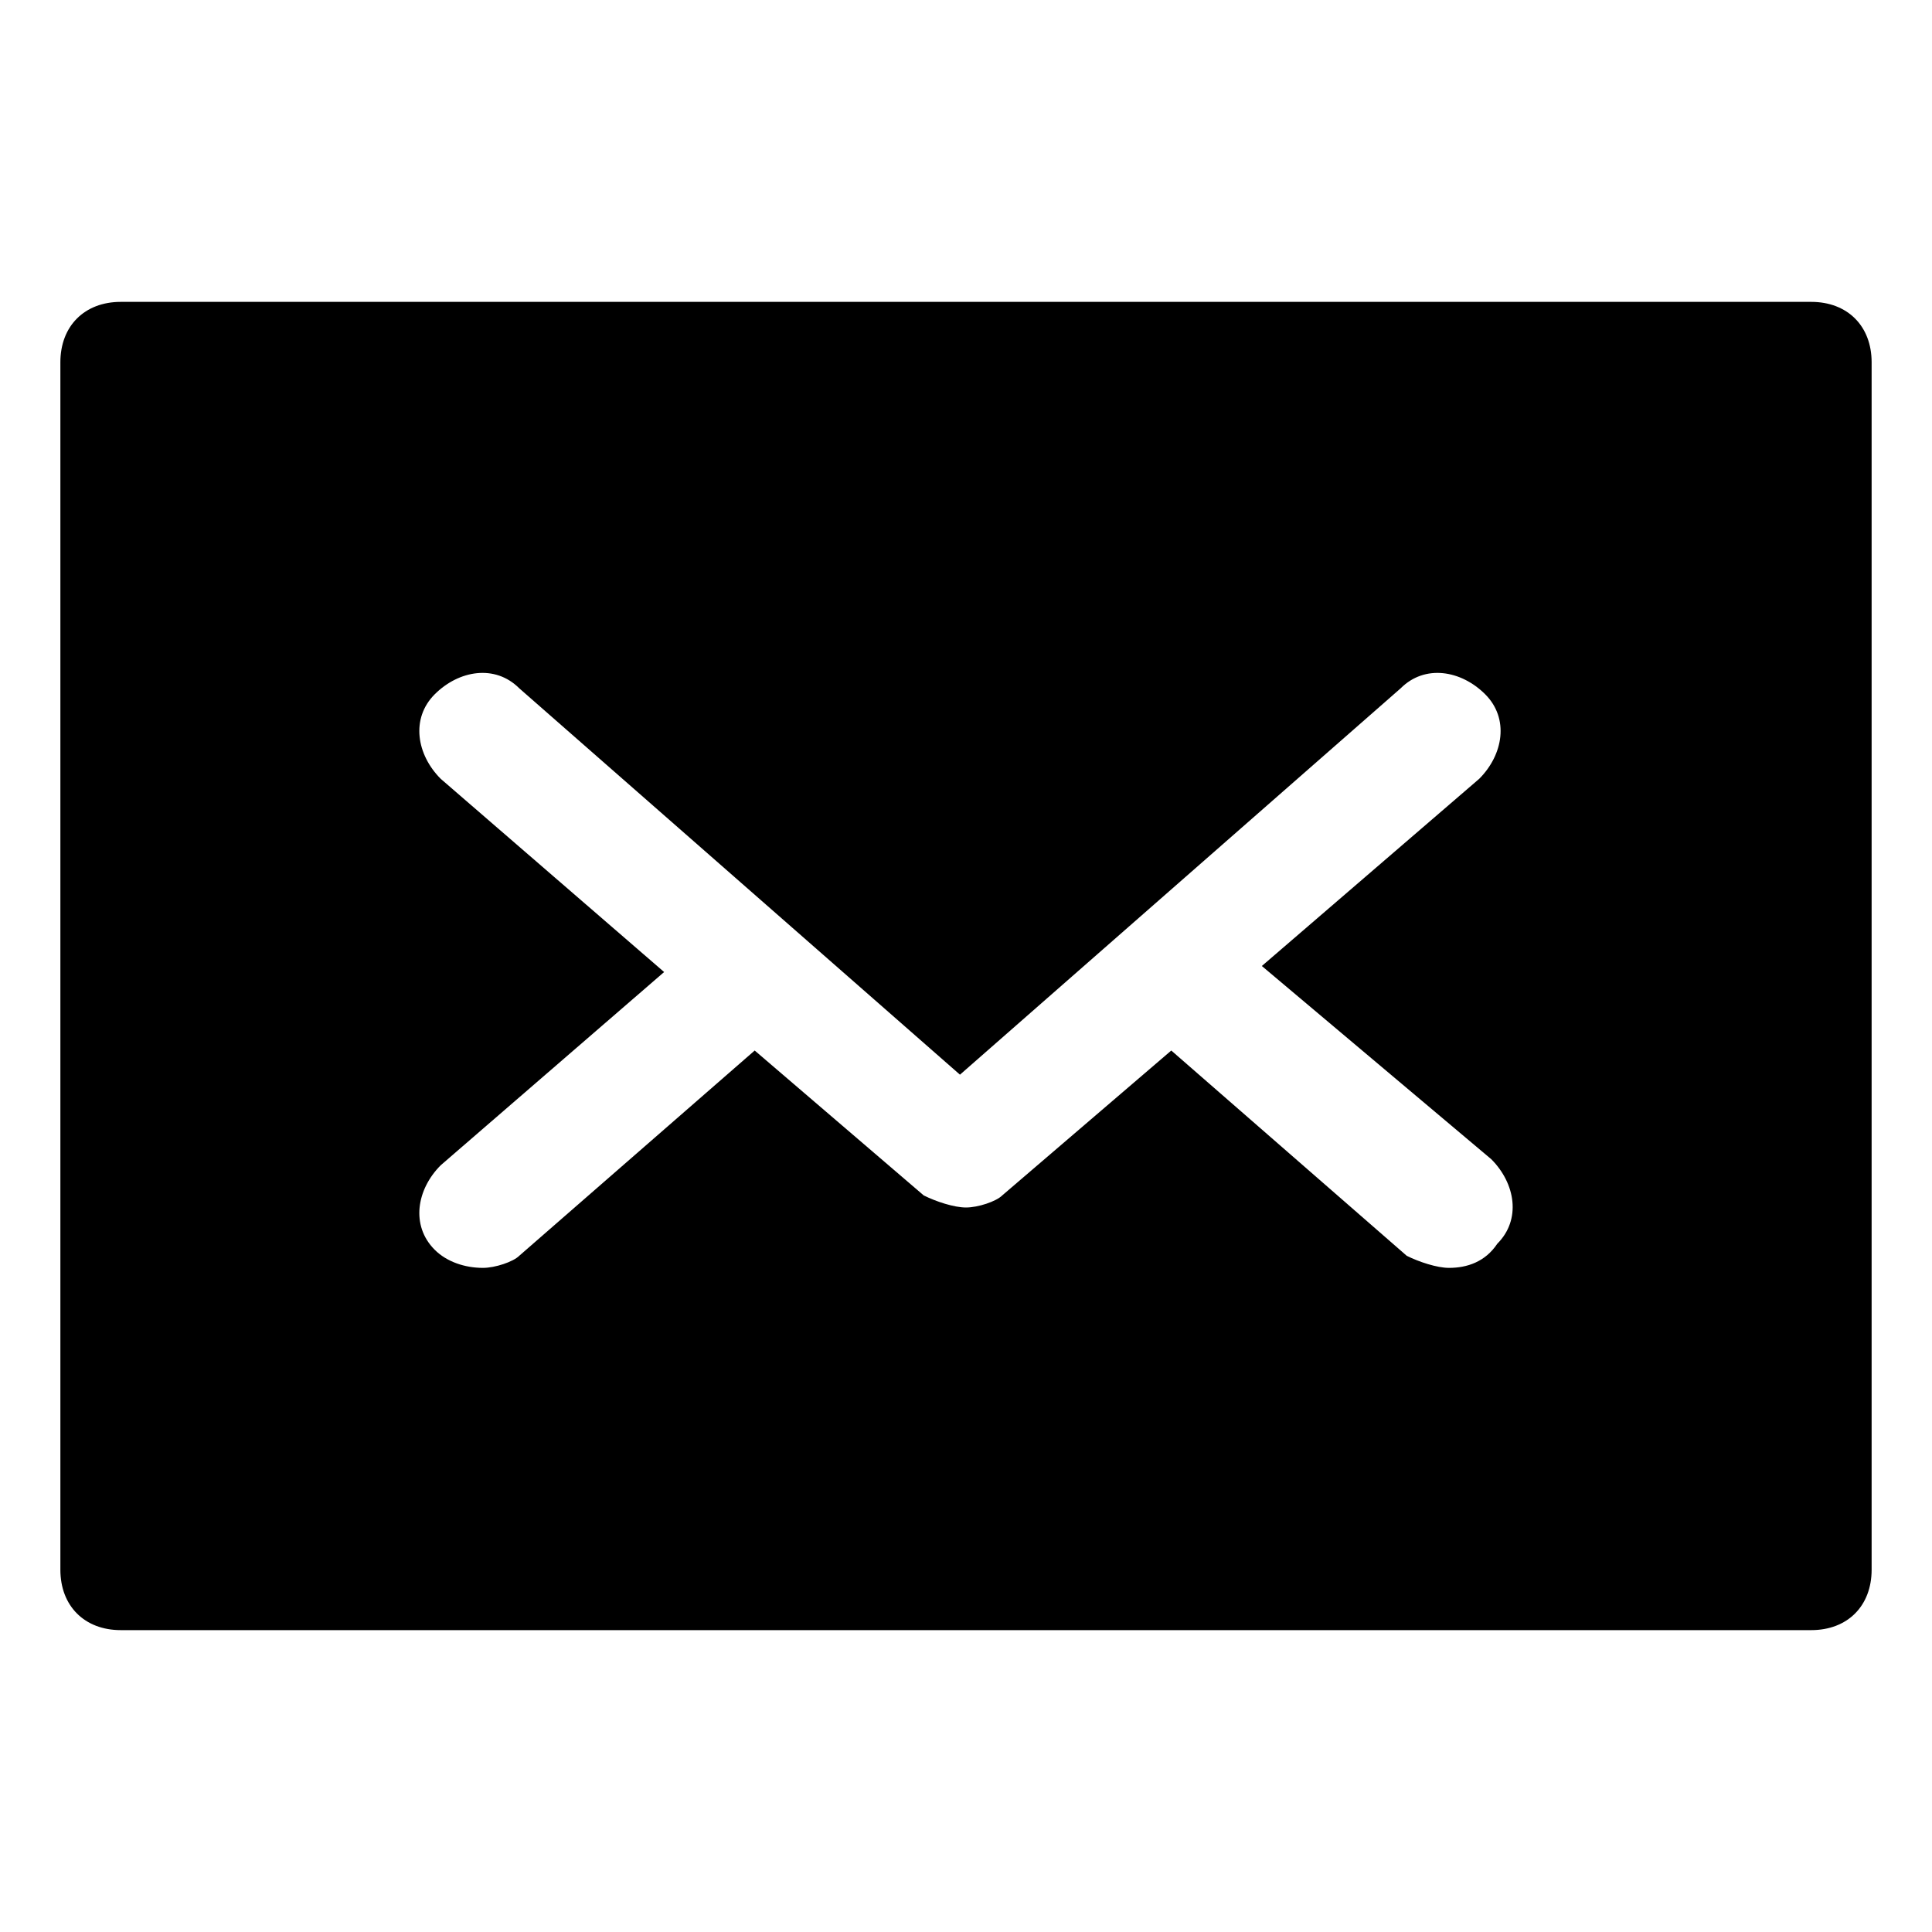 <?xml version="1.0" encoding="utf-8"?>

<!-- Скачано с сайта svg4.ru / Downloaded from svg4.ru -->
<svg fill="#000000" height="800px" width="800px" version="1.1" id="Icons" xmlns="http://www.w3.org/2000/svg" xmlns:xlink="http://www.w3.org/1999/xlink" 
	 viewBox="0 0 32 32" xml:space="preserve">
<path d="M30,5H2C1.4,5,1,5.4,1,6v20c0,0.6,0.4,1,1,1h28c0.6,0,1-0.4,1-1V6C31,5.4,30.6,5,30,5z M24.7,19.2c0.4,0.4,0.5,1,0.1,1.4
	C24.6,20.9,24.3,21,24,21c-0.2,0-0.5-0.1-0.7-0.2l-3.9-3.4l-2.8,2.4C16.5,19.9,16.2,20,16,20s-0.5-0.1-0.7-0.2l-2.8-2.4l-3.9,3.4
	C8.5,20.9,8.2,21,8,21c-0.3,0-0.6-0.1-0.8-0.3c-0.4-0.4-0.3-1,0.1-1.4l3.7-3.2l-3.7-3.2c-0.4-0.4-0.5-1-0.1-1.4
	c0.4-0.4,1-0.5,1.4-0.1l7.3,6.4l7.3-6.4c0.4-0.4,1-0.3,1.4,0.1c0.4,0.4,0.3,1-0.1,1.4L20.9,16L24.7,19.2z"/>
</svg>
